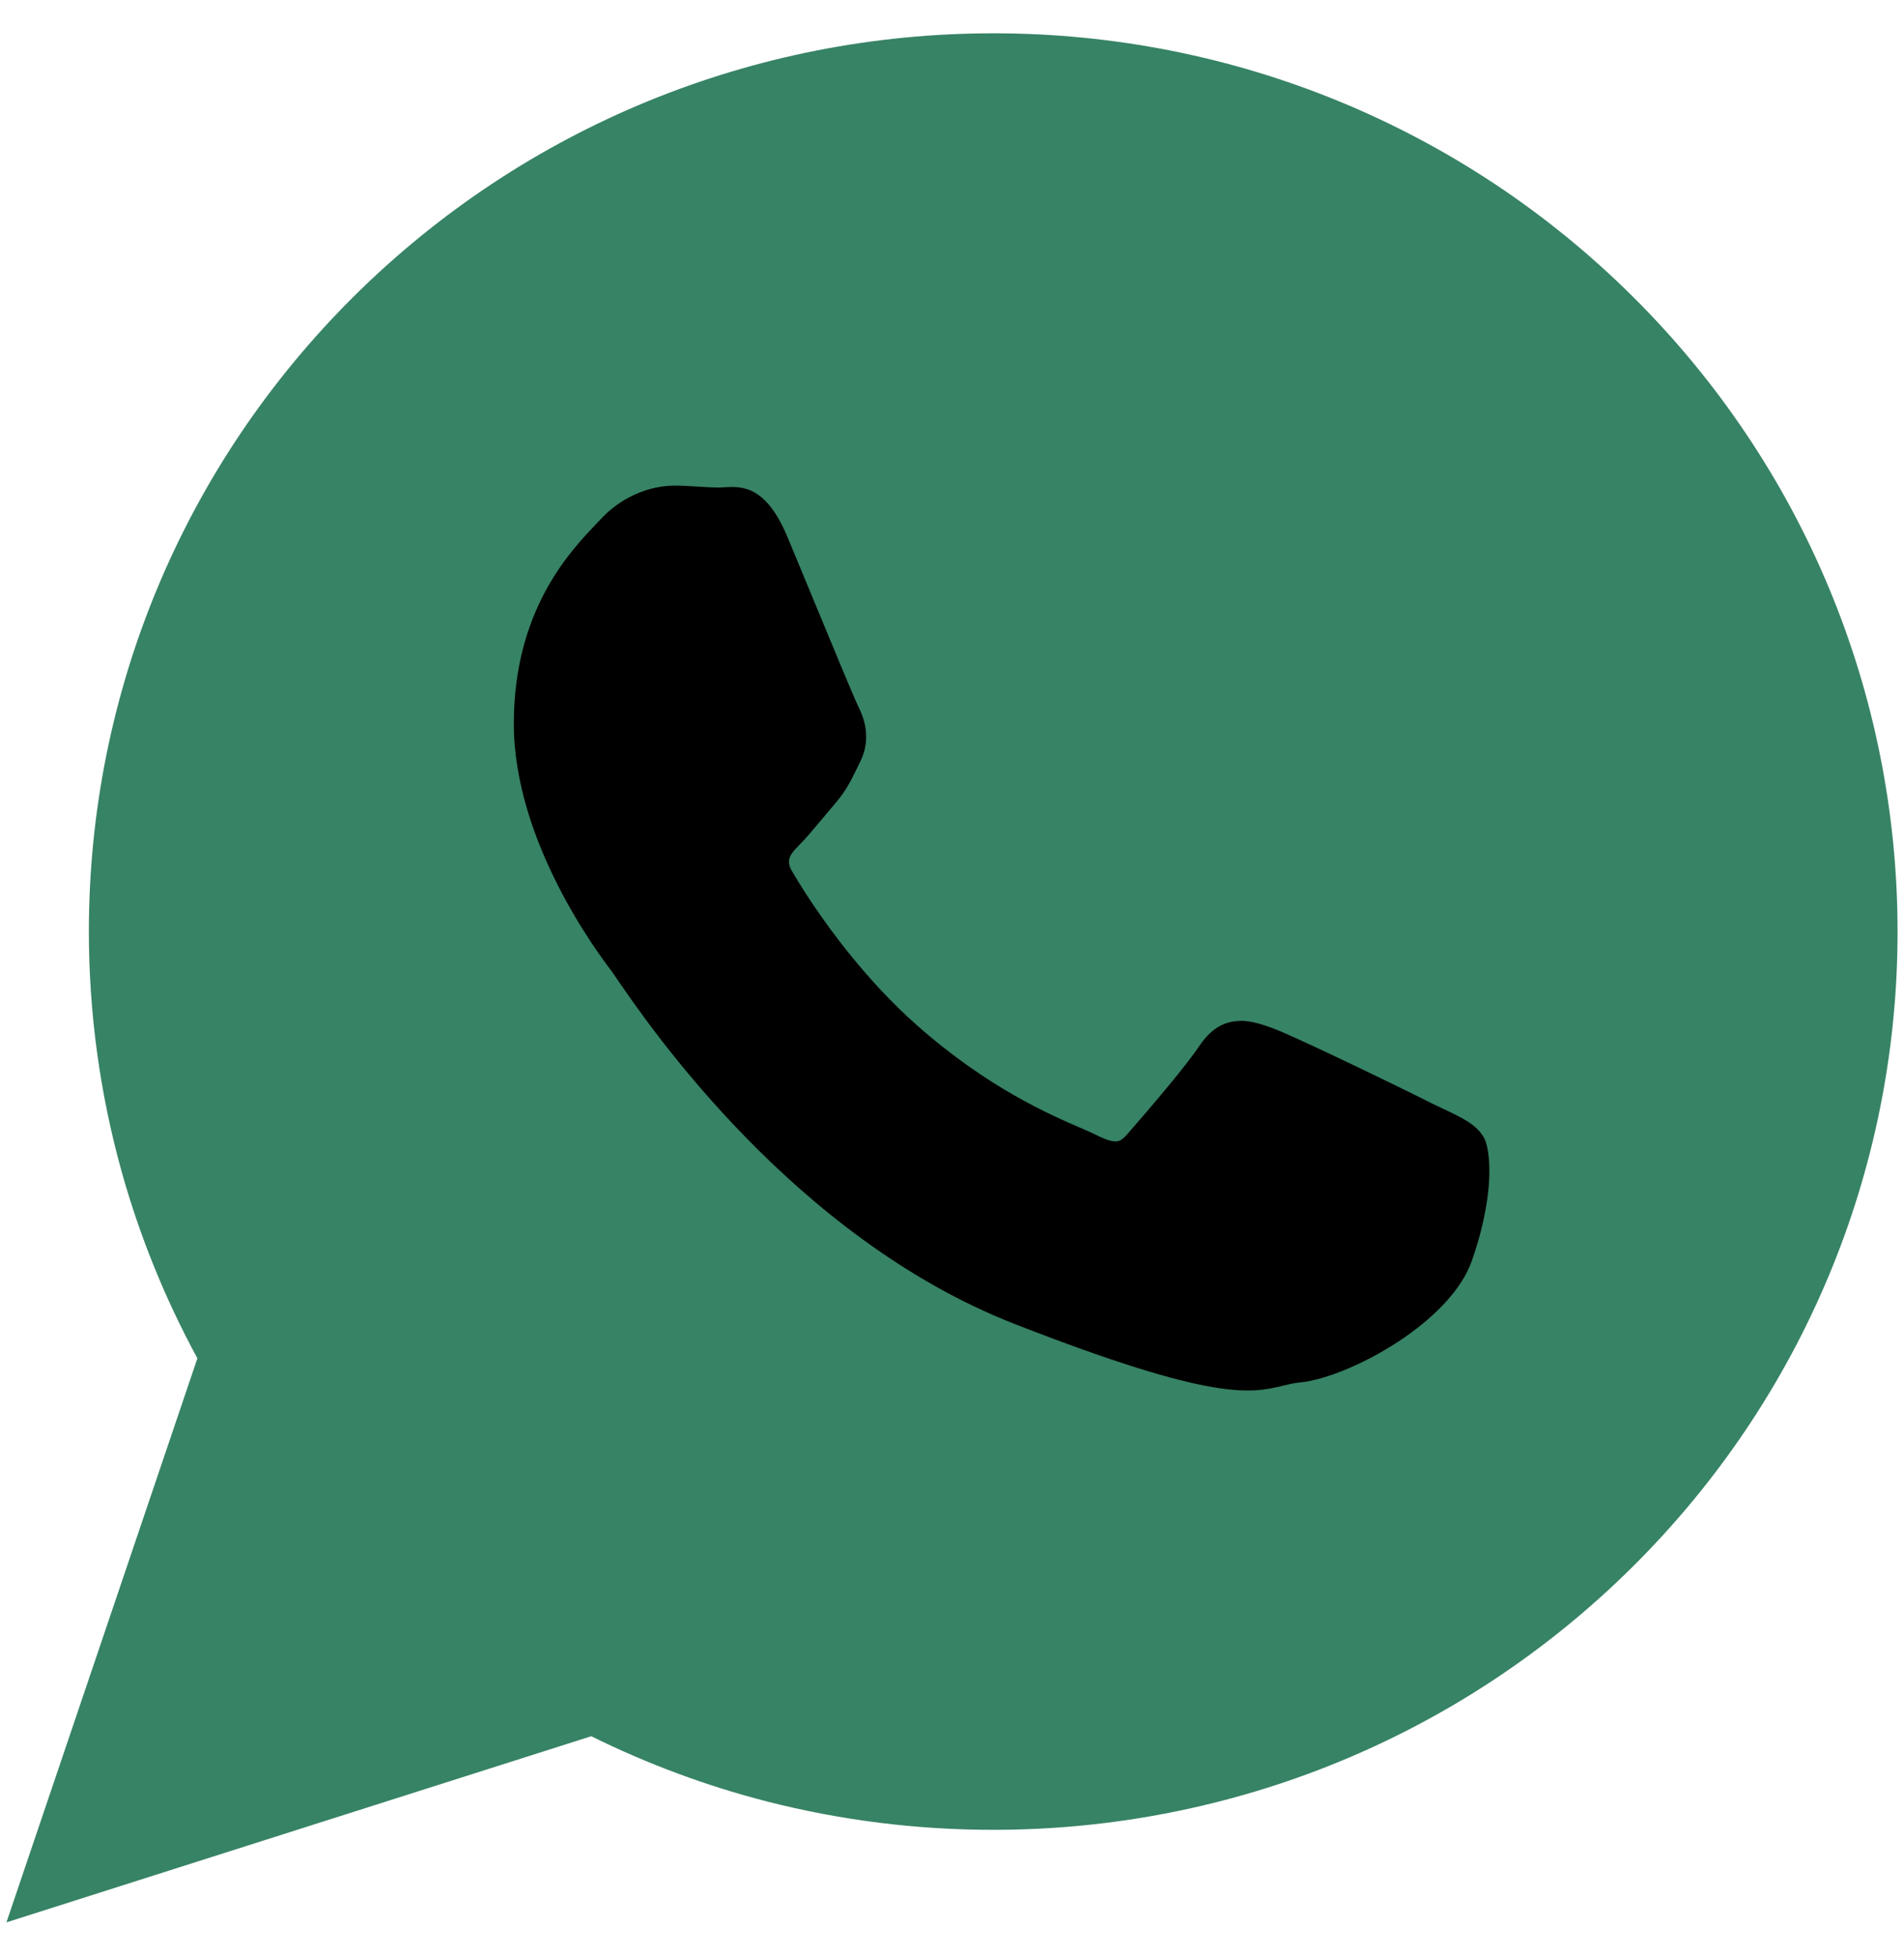 <svg width="37" height="38" viewBox="0 0 37 38" fill="none" xmlns="http://www.w3.org/2000/svg">
<path fill-rule="evenodd" clip-rule="evenodd" d="M11.49 33.736L2.766 36.512L0.125 37.353L3.836 26.393C3.213 25.248 2.72 24.035 2.368 22.78C1.942 21.256 1.727 19.681 1.727 18.099C1.727 13.444 3.579 9.03 6.881 5.754C10.194 2.468 14.641 0.647 19.306 0.647C23.97 0.647 28.414 2.47 31.724 5.757C35.025 9.034 36.875 13.449 36.875 18.105C36.875 22.759 35.023 27.173 31.722 30.448C28.41 33.734 23.965 35.555 19.301 35.555C17.821 35.555 16.347 35.372 14.913 35.006C13.731 34.703 12.583 34.277 11.49 33.736L11.49 33.736Z" fill="#378365"/>
<path fill-rule="evenodd" clip-rule="evenodd" d="M35.473 18.105C35.473 13.671 33.663 9.657 30.737 6.751C27.811 3.846 23.769 2.049 19.306 2.049C14.839 2.049 10.796 3.845 7.868 6.749C4.939 9.655 3.128 13.668 3.128 18.099C3.128 19.587 3.334 21.03 3.718 22.402C4.099 23.765 4.657 25.055 5.365 26.247L2.563 34.523L2.341 35.177L2.999 34.967L11.617 32.225C12.758 32.839 13.979 33.32 15.261 33.648C16.552 33.978 17.905 34.154 19.301 34.154C23.766 34.154 27.808 32.357 30.735 29.453C33.663 26.548 35.473 22.535 35.473 18.105L35.473 18.105Z" fill="#378365"/>
<path fill-rule="evenodd" clip-rule="evenodd" d="M16.676 13.722C16.605 13.579 16.195 12.589 15.818 11.677C15.576 11.094 15.346 10.537 15.301 10.43C14.875 9.416 14.405 9.446 14.045 9.47C14.021 9.471 13.998 9.473 13.968 9.473C13.842 9.473 13.718 9.465 13.59 9.457C13.43 9.447 13.264 9.436 13.106 9.436C12.897 9.436 12.613 9.479 12.313 9.62C12.091 9.724 11.861 9.88 11.652 10.111C11.621 10.144 11.598 10.168 11.573 10.194C11.074 10.719 9.985 11.863 9.985 14.061C9.985 16.366 11.647 18.558 11.892 18.879L11.891 18.88L11.893 18.883L11.896 18.886C11.905 18.898 11.941 18.95 11.993 19.026C12.607 19.924 15.428 24.051 19.718 25.726C23.61 27.245 24.314 27.075 24.943 26.922C25.05 26.896 25.155 26.871 25.268 26.861C25.777 26.813 26.611 26.464 27.312 25.974C27.893 25.568 28.401 25.055 28.596 24.514C28.769 24.031 28.867 23.582 28.913 23.212C28.979 22.676 28.927 22.253 28.829 22.09L28.827 22.089C28.679 21.844 28.422 21.723 28.037 21.541C27.969 21.509 27.896 21.474 27.826 21.441L27.826 21.44C27.561 21.305 26.642 20.855 25.856 20.484C25.348 20.244 24.897 20.038 24.718 19.974C24.467 19.883 24.248 19.815 24.013 19.842C23.747 19.872 23.515 20.009 23.299 20.335L23.299 20.334C23.191 20.497 23 20.74 22.792 20.995C22.462 21.399 22.069 21.852 21.901 22.043V22.044C21.83 22.126 21.768 22.17 21.708 22.177C21.624 22.187 21.508 22.153 21.348 22.075C21.246 22.023 21.147 21.98 21.024 21.927C20.402 21.659 19.192 21.137 17.812 19.916C17.319 19.479 16.885 19.001 16.522 18.553C15.935 17.828 15.538 17.182 15.381 16.91C15.256 16.697 15.395 16.559 15.522 16.431L15.522 16.43C15.663 16.289 15.822 16.097 15.983 15.905C16.056 15.817 16.129 15.729 16.218 15.627L16.219 15.625C16.435 15.374 16.525 15.191 16.646 14.944C16.667 14.901 16.689 14.856 16.711 14.812L16.712 14.81C16.819 14.596 16.846 14.392 16.826 14.201C16.808 14.023 16.748 13.864 16.676 13.722L16.676 13.722Z" fill="black"/>
</svg>

